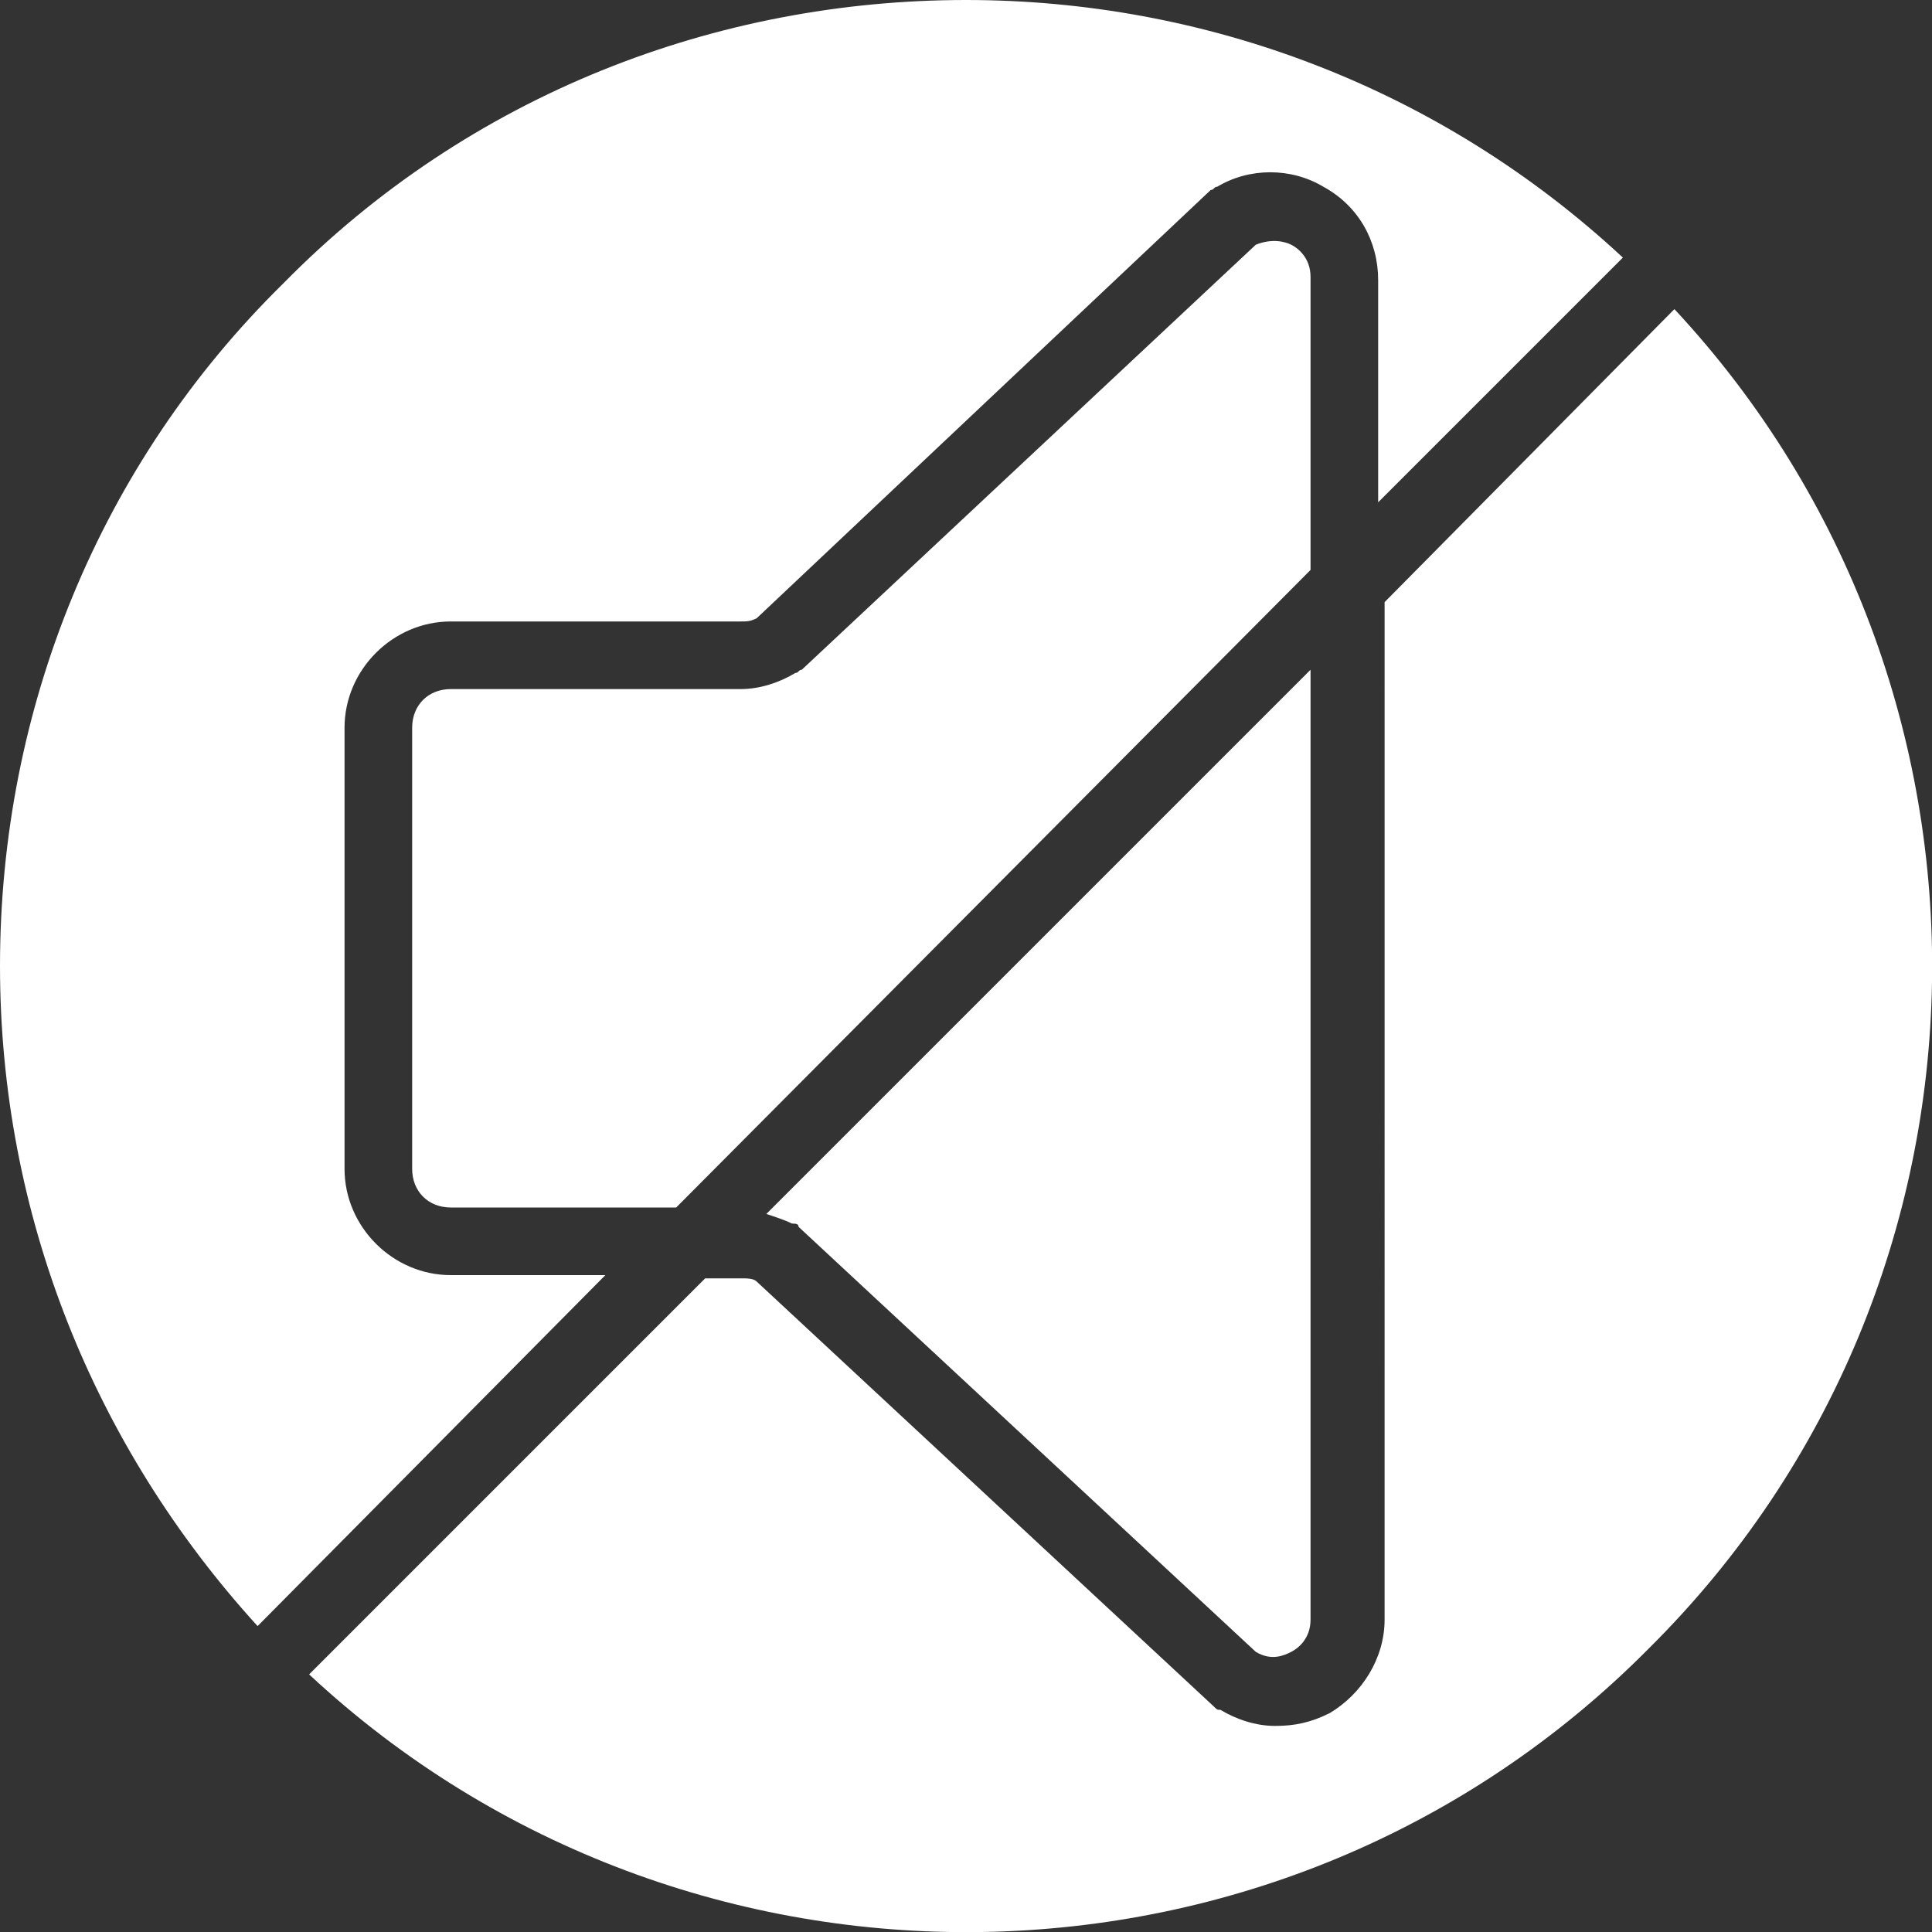 <?xml version="1.0" encoding="utf-8"?>
<!-- Generator: Adobe Illustrator 23.0.2, SVG Export Plug-In . SVG Version: 6.00 Build 0)  -->
<svg version="1.1" id="Capa_1" xmlns="http://www.w3.org/2000/svg" xmlns:xlink="http://www.w3.org/1999/xlink" x="0px" y="0px"
	 viewBox="0 0 60 60" style="enable-background:new 0 0 60 60;" xml:space="preserve">
<rect x="0" y="0" width="60" height="60" fill="#333333" stroke="none"/>
<style type="text/css">
	.st0{fill:#FFFFFF;}
	.st1{display:none;fill:#231F20;}
</style>
<path class="st0" d="M8.8,8.8C14.6,2.9,22.3,0,30,0c7.4,0,14.7,2.7,20.4,8l-7.6,7.6V8.7c0-1.2-0.6-2.3-1.7-2.9c-1-0.6-2.3-0.6-3.3,0
	c-0.1,0-0.1,0.1-0.2,0.1L23.5,19.2c-0.2,0.1-0.3,0.1-0.5,0.1H14c-1.8,0-3.3,1.5-3.3,3.3v13.7c0,1.8,1.5,3.3,3.3,3.3h4.8L8,50.5
	C2.9,44.9,0,37.7,0,30C0,22,3.1,14.4,8.8,8.8z M21,37.5H14c-0.7,0-1.2-0.5-1.2-1.2V22.6c0-0.7,0.5-1.2,1.2-1.2H23
	c0.6,0,1.2-0.2,1.7-0.5c0.1,0,0.1-0.1,0.2-0.1L39,7.6c0.5-0.2,0.9-0.1,1.1,0c0.2,0.1,0.6,0.4,0.6,1v9.1L21,37.5z M40.7,20.8v29.5
	c0,0.6-0.4,0.9-0.6,1c-0.2,0.1-0.6,0.3-1.1,0L24.8,38.1C24.8,38,24.7,38,24.6,38c-0.2-0.1-0.5-0.2-0.8-0.3L40.7,20.8z M51.2,51.2
	C39.8,62.7,21.3,62.9,9.6,52l12.3-12.3H23c0.2,0,0.4,0,0.5,0.1L37.7,53c0.1,0.1,0.1,0.1,0.2,0.1c0.5,0.3,1.1,0.5,1.7,0.5
	c0.6,0,1.1-0.1,1.7-0.4c1-0.6,1.7-1.7,1.7-2.9V18.7L52,9.6C62.9,21.3,62.7,39.8,51.2,51.2z"/>
<circle class="st1" cx="30" cy="30" r="30"/>
</svg>
